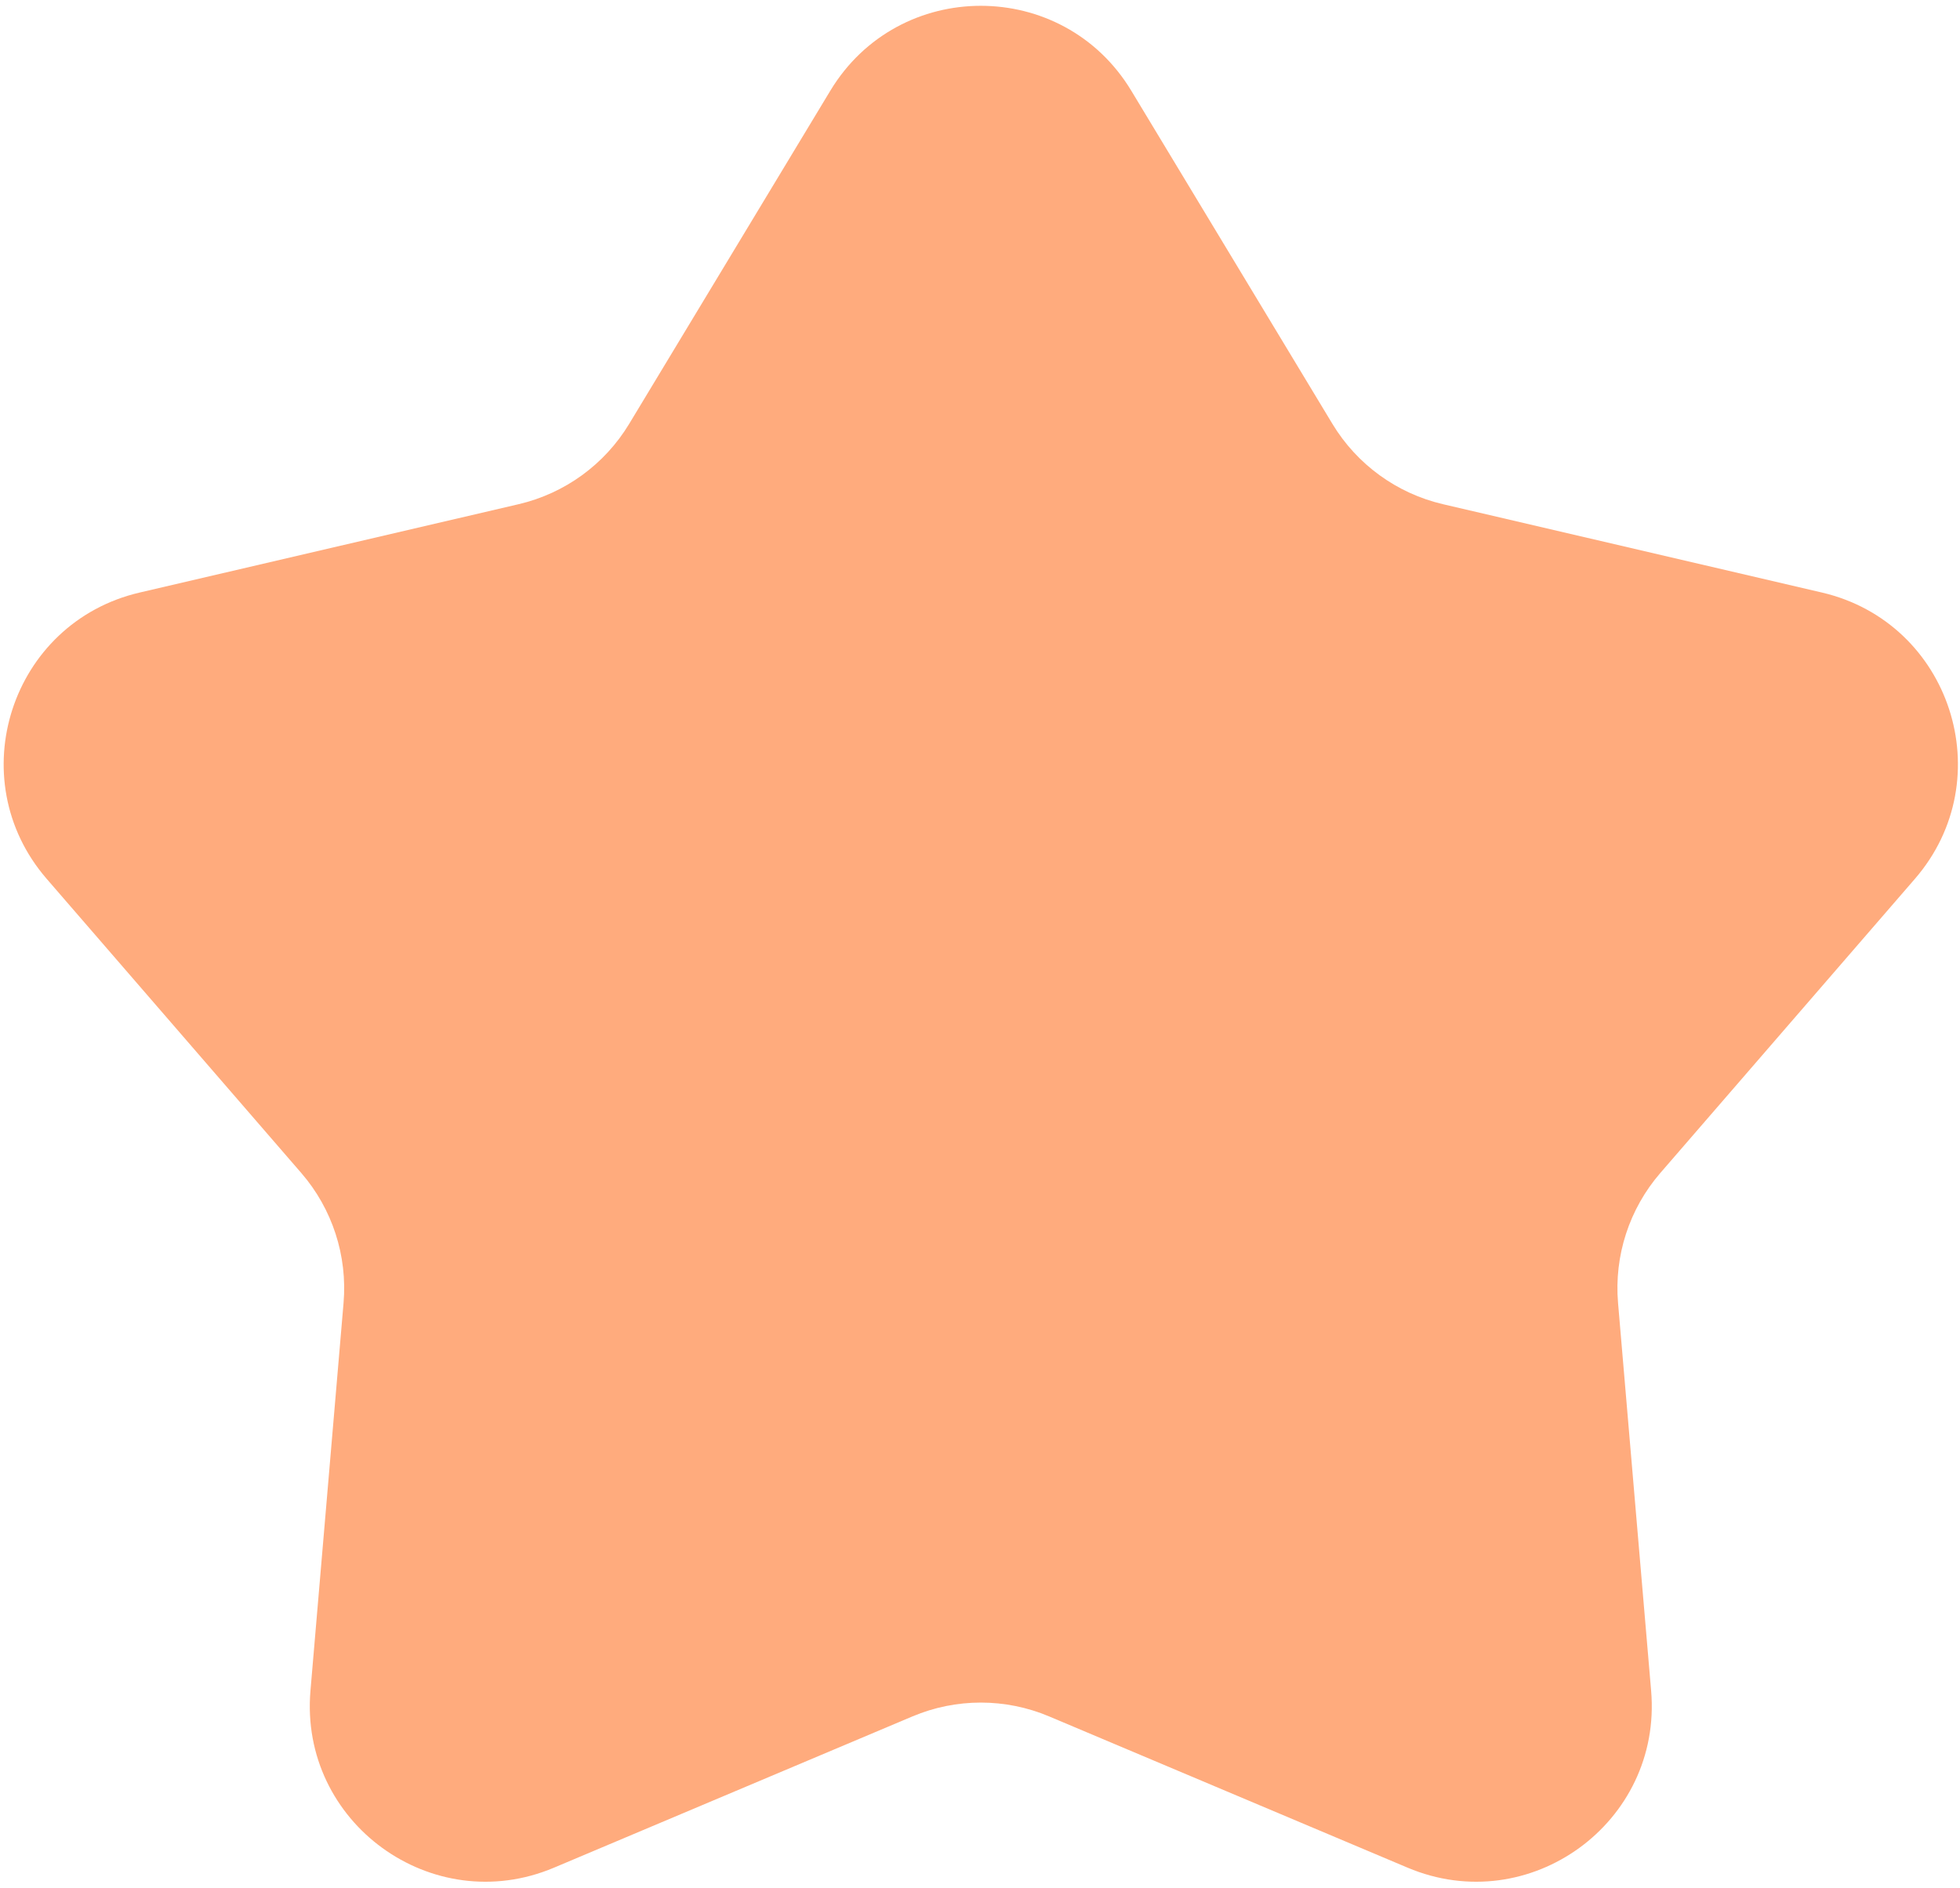 <?xml version="1.0" encoding="utf-8"?>
<svg xmlns="http://www.w3.org/2000/svg" fill="none" height="100%" overflow="visible" preserveAspectRatio="none" style="display: block;" viewBox="0 0 136 131" width="100%">
<path d="M57.612 6.297C62.357 -1.562 73.754 -1.562 78.499 6.297L92.452 29.407C94.153 32.225 96.921 34.235 100.126 34.983L126.418 41.112C135.358 43.196 138.879 54.035 132.872 60.976L115.204 81.388C113.05 83.877 111.993 87.13 112.273 90.409L114.568 117.308C115.349 126.454 106.128 133.154 97.671 129.585L72.798 119.09C69.766 117.81 66.345 117.81 63.313 119.09L38.44 129.585C29.982 133.154 20.762 126.454 21.542 117.308L23.838 90.409C24.117 87.13 23.061 83.877 20.907 81.388L3.239 60.976C-2.769 54.035 0.753 43.196 9.693 41.112L35.985 34.983C39.19 34.235 41.957 32.225 43.658 29.407L57.612 6.297Z" fill="#FFAB7D" id="Star 23"/>
</svg>